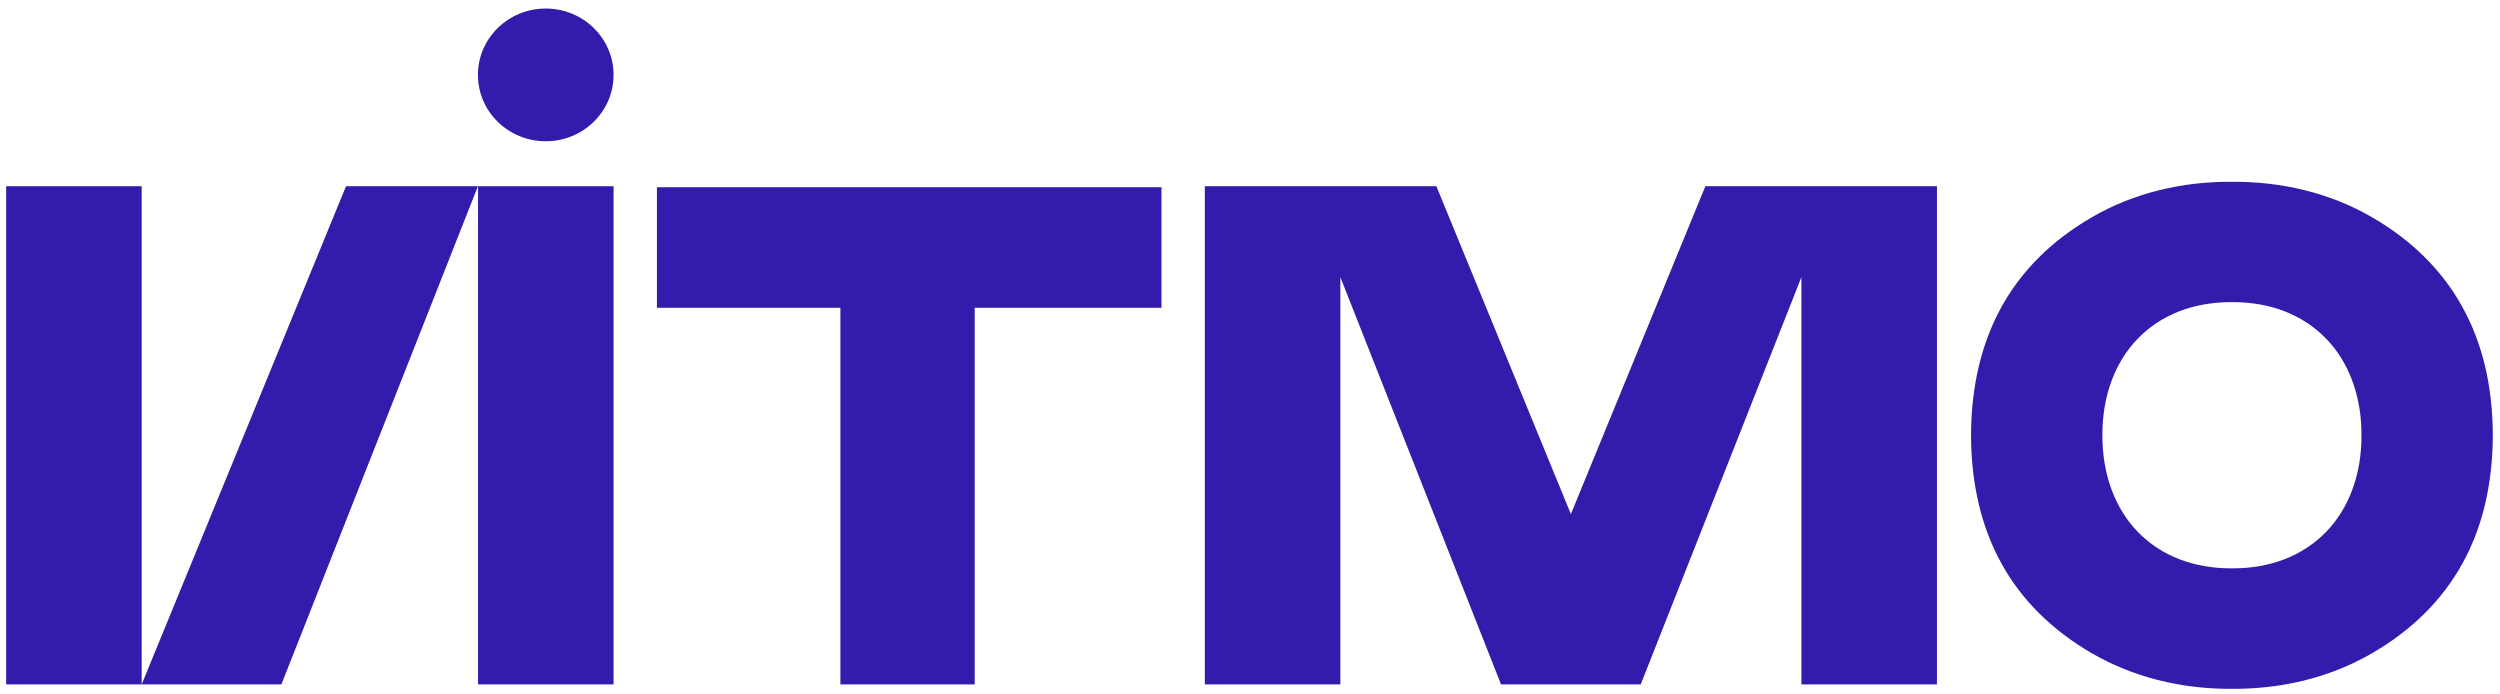<svg width="227" height="63" viewBox="0 0 227 63" fill="none" xmlns="http://www.w3.org/2000/svg">
<path d="M226.348 39.519C226.32 30.594 222.639 23.938 215.384 19.728C211.501 17.476 207.098 16.476 202.659 16.507C198.221 16.476 193.818 17.474 189.935 19.728C182.68 23.938 179.002 30.594 178.971 39.519C178.999 48.446 182.68 55.102 189.935 59.312C193.701 61.497 197.98 62.521 202.319 62.545C202.431 62.545 202.545 62.54 202.659 62.54C202.774 62.543 202.888 62.545 203 62.545C207.339 62.521 211.617 61.499 215.384 59.312C222.641 55.102 226.322 48.446 226.348 39.519ZM211.172 48.336C209.073 50.471 206.159 51.603 202.745 51.607C202.717 51.607 202.69 51.605 202.662 51.605C202.633 51.605 202.607 51.607 202.578 51.607C199.164 51.603 196.251 50.473 194.152 48.336C192.034 46.178 190.885 43.057 190.897 39.521C190.883 35.986 192.031 32.862 194.152 30.704C196.248 28.569 199.162 27.437 202.578 27.433H202.597C202.619 27.433 202.638 27.433 202.659 27.435C202.681 27.435 202.7 27.433 202.721 27.433H202.74C206.157 27.435 209.071 28.567 211.167 30.704C213.288 32.862 214.436 35.986 214.422 39.521C214.438 43.059 213.29 46.178 211.172 48.336Z" fill="#311CAB"/>
<path d="M59.648 17V27.947H76.309V62.145H88.502V27.947H105.463V17H59.648Z" fill="#311CAB"/>
<path d="M55.712 16.909H43.407V62.145H55.712V16.909Z" fill="#311CAB"/>
<path d="M12.864 16.909H0.559V62.145H12.864V16.909Z" fill="#311CAB"/>
<path d="M31.419 16.909L12.864 62.145H25.55L43.395 16.909H31.419Z" fill="#311CAB"/>
<path d="M154.848 16.909L142.636 46.68L130.424 16.909H109.398V62.145H121.704V25.162L136.294 62.145H148.978L163.568 25.162V62.145H175.874V16.909H154.848Z" fill="#311CAB"/>
<path d="M49.554 0.775C46.151 0.775 43.395 3.475 43.395 6.801C43.395 10.129 46.151 12.826 49.554 12.826C52.956 12.826 55.712 10.129 55.712 6.801C55.712 3.472 52.956 0.775 49.554 0.775Z" fill="#311CAB"/>
</svg>
